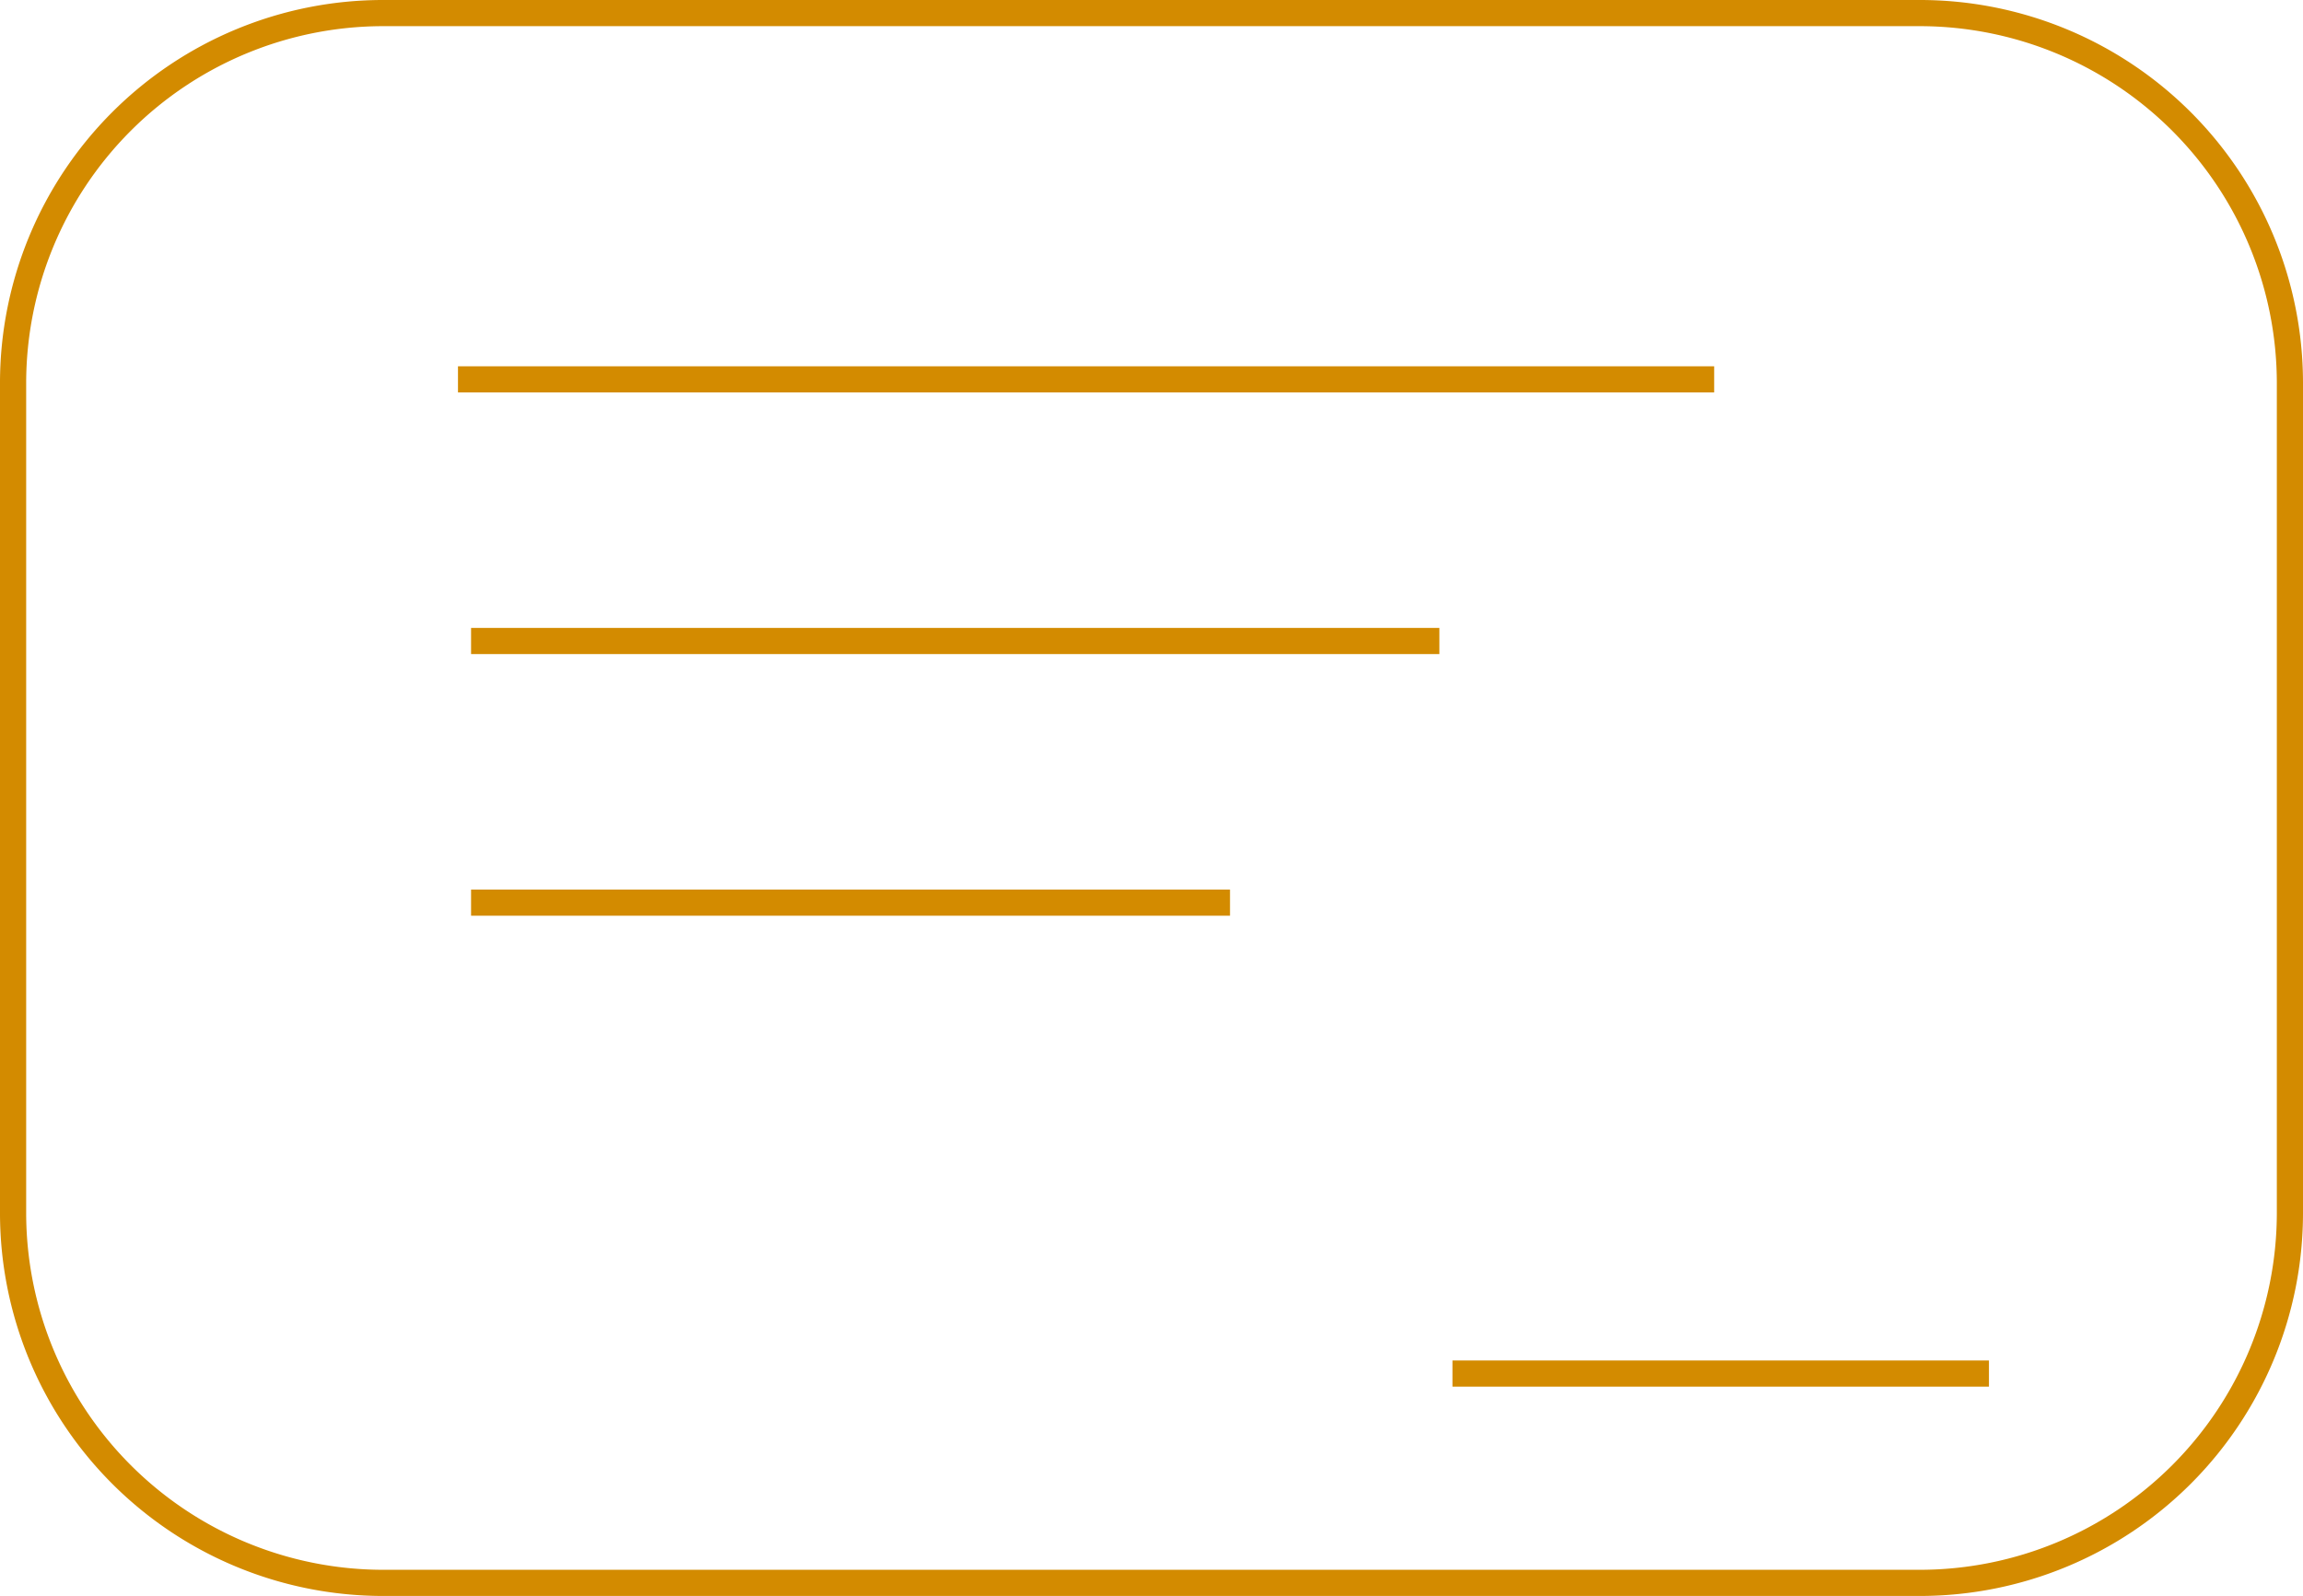 <svg xmlns="http://www.w3.org/2000/svg" viewBox="0 0 88 61"><defs><style>.cls-1{fill:#d38b00;}</style></defs><title>Asset 1</title><g id="Layer_2" data-name="Layer 2"><g id="Layer_1-2" data-name="Layer 1"><path class="cls-1" d="M73.37,61H14.63A14.64,14.64,0,0,1,0,46.37V14.63A14.64,14.64,0,0,1,14.63,0H73.37A14.64,14.64,0,0,1,88,14.63V46.37A14.64,14.64,0,0,1,73.37,61ZM14.63,1A13.65,13.65,0,0,0,1,14.63V46.37A13.65,13.65,0,0,0,14.63,60H73.37A13.65,13.65,0,0,0,87,46.37V14.63A13.65,13.65,0,0,0,73.37,1Z"/><rect class="cls-1" x="17.5" y="14" width="48" height="1"/><rect class="cls-1" x="18" y="24" width="37" height="1"/><rect class="cls-1" x="18" y="34" width="29" height="1"/><rect class="cls-1" x="55.5" y="52" width="20.5" height="1"/></g></g></svg>
